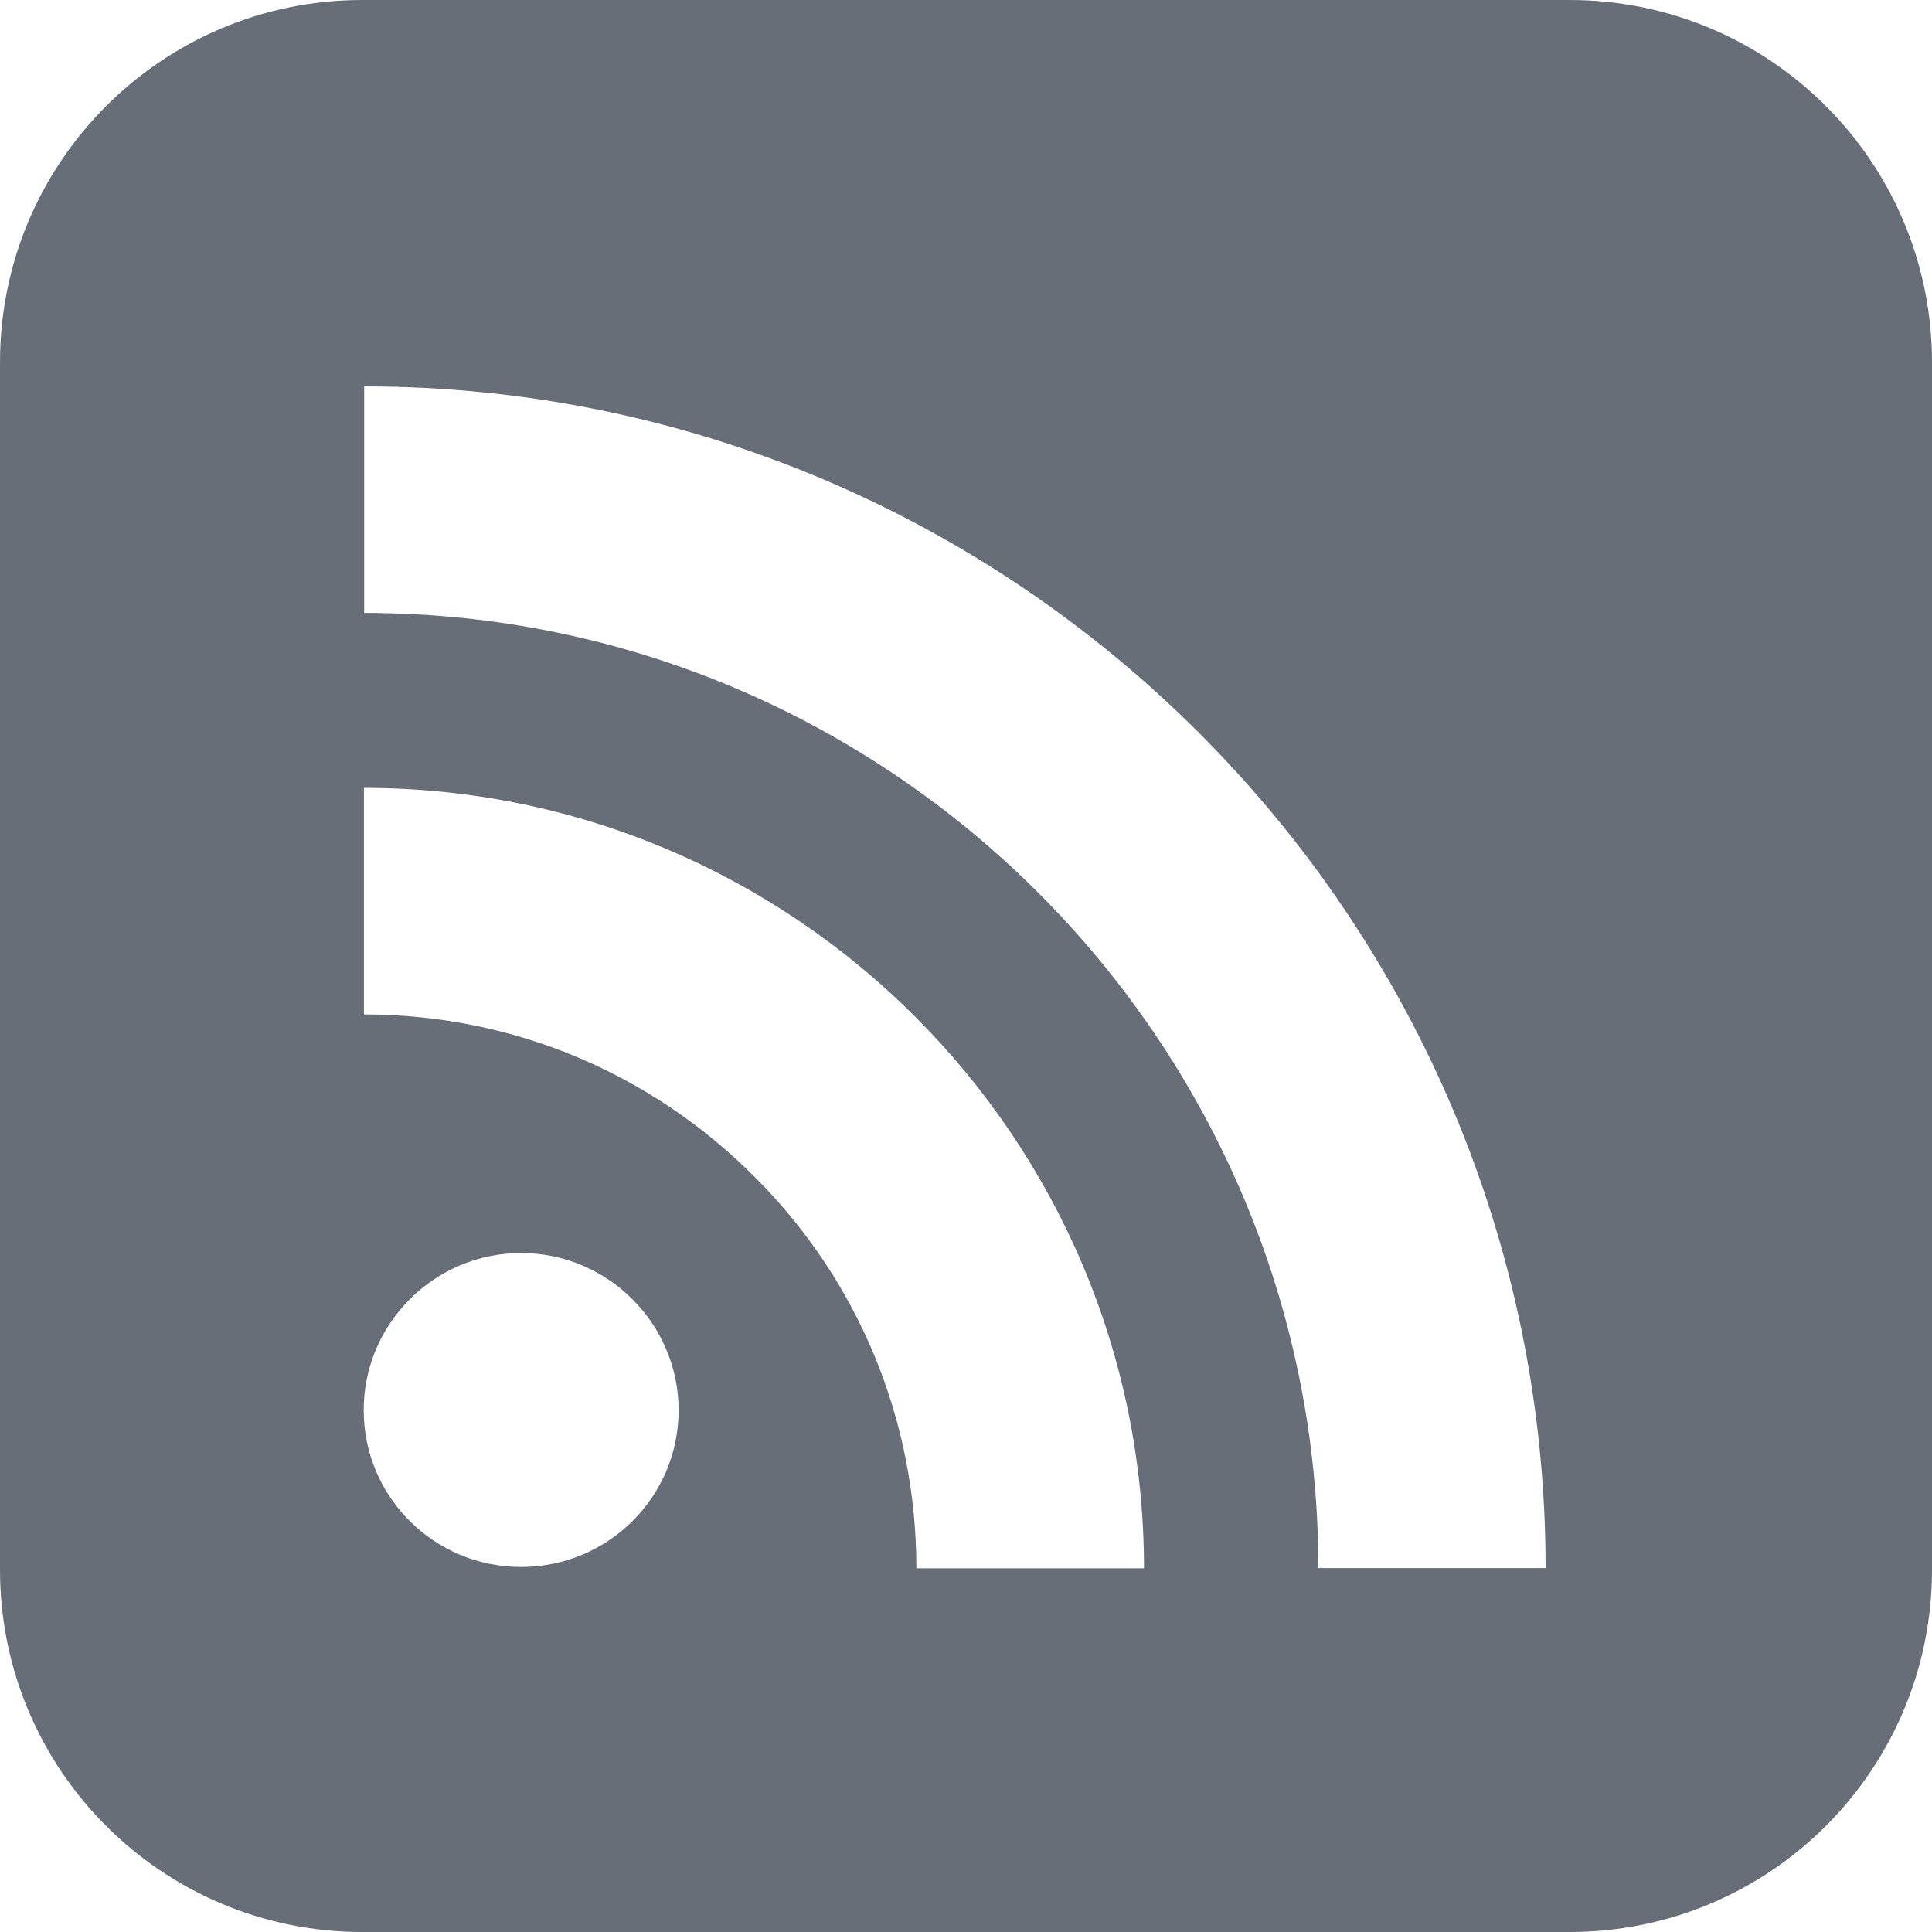 <?xml version="1.0" encoding="utf-8"?>
<!-- Generator: Adobe Illustrator 15.0.2, SVG Export Plug-In  -->
<!DOCTYPE svg PUBLIC "-//W3C//DTD SVG 1.1//EN" "http://www.w3.org/Graphics/SVG/1.1/DTD/svg11.dtd">
<svg version="1.1"
	 xmlns="http://www.w3.org/2000/svg" xmlns:xlink="http://www.w3.org/1999/xlink" xmlns:a="http://ns.adobe.com/AdobeSVGViewerExtensions/3.0/"
	 x="0px" y="0px" width="16px" height="16px" viewBox="0 0 16 16" overflow="visible" enable-background="new 0 0 16 16"
	 xml:space="preserve">
<defs>
</defs>
<path fill="#676E78" d="M13,0H3C1.343,0,0,1.343,0,3v10c0,1.657,1.343,3,3,3h10c1.657,0,3-1.343,3-3V3C16,1.343,14.657,0,13,0z
	 M4.315,12.977c-0.719,0-1.303-0.58-1.303-1.299c0-0.714,0.584-1.301,1.303-1.301c0.721,0,1.304,0.587,1.305,1.301
	C5.62,12.396,5.037,12.977,4.315,12.977z M7.589,12.988c0-1.228-0.477-2.381-1.341-3.243C5.384,8.879,4.235,8.401,3.014,8.401V6.525
	c3.561,0,6.46,2.899,6.46,6.463H7.589z M10.918,12.986c0-4.361-3.545-7.91-7.902-7.91V3.2c5.394,0,9.784,4.392,9.784,9.786H10.918z"
	/>
</svg>
